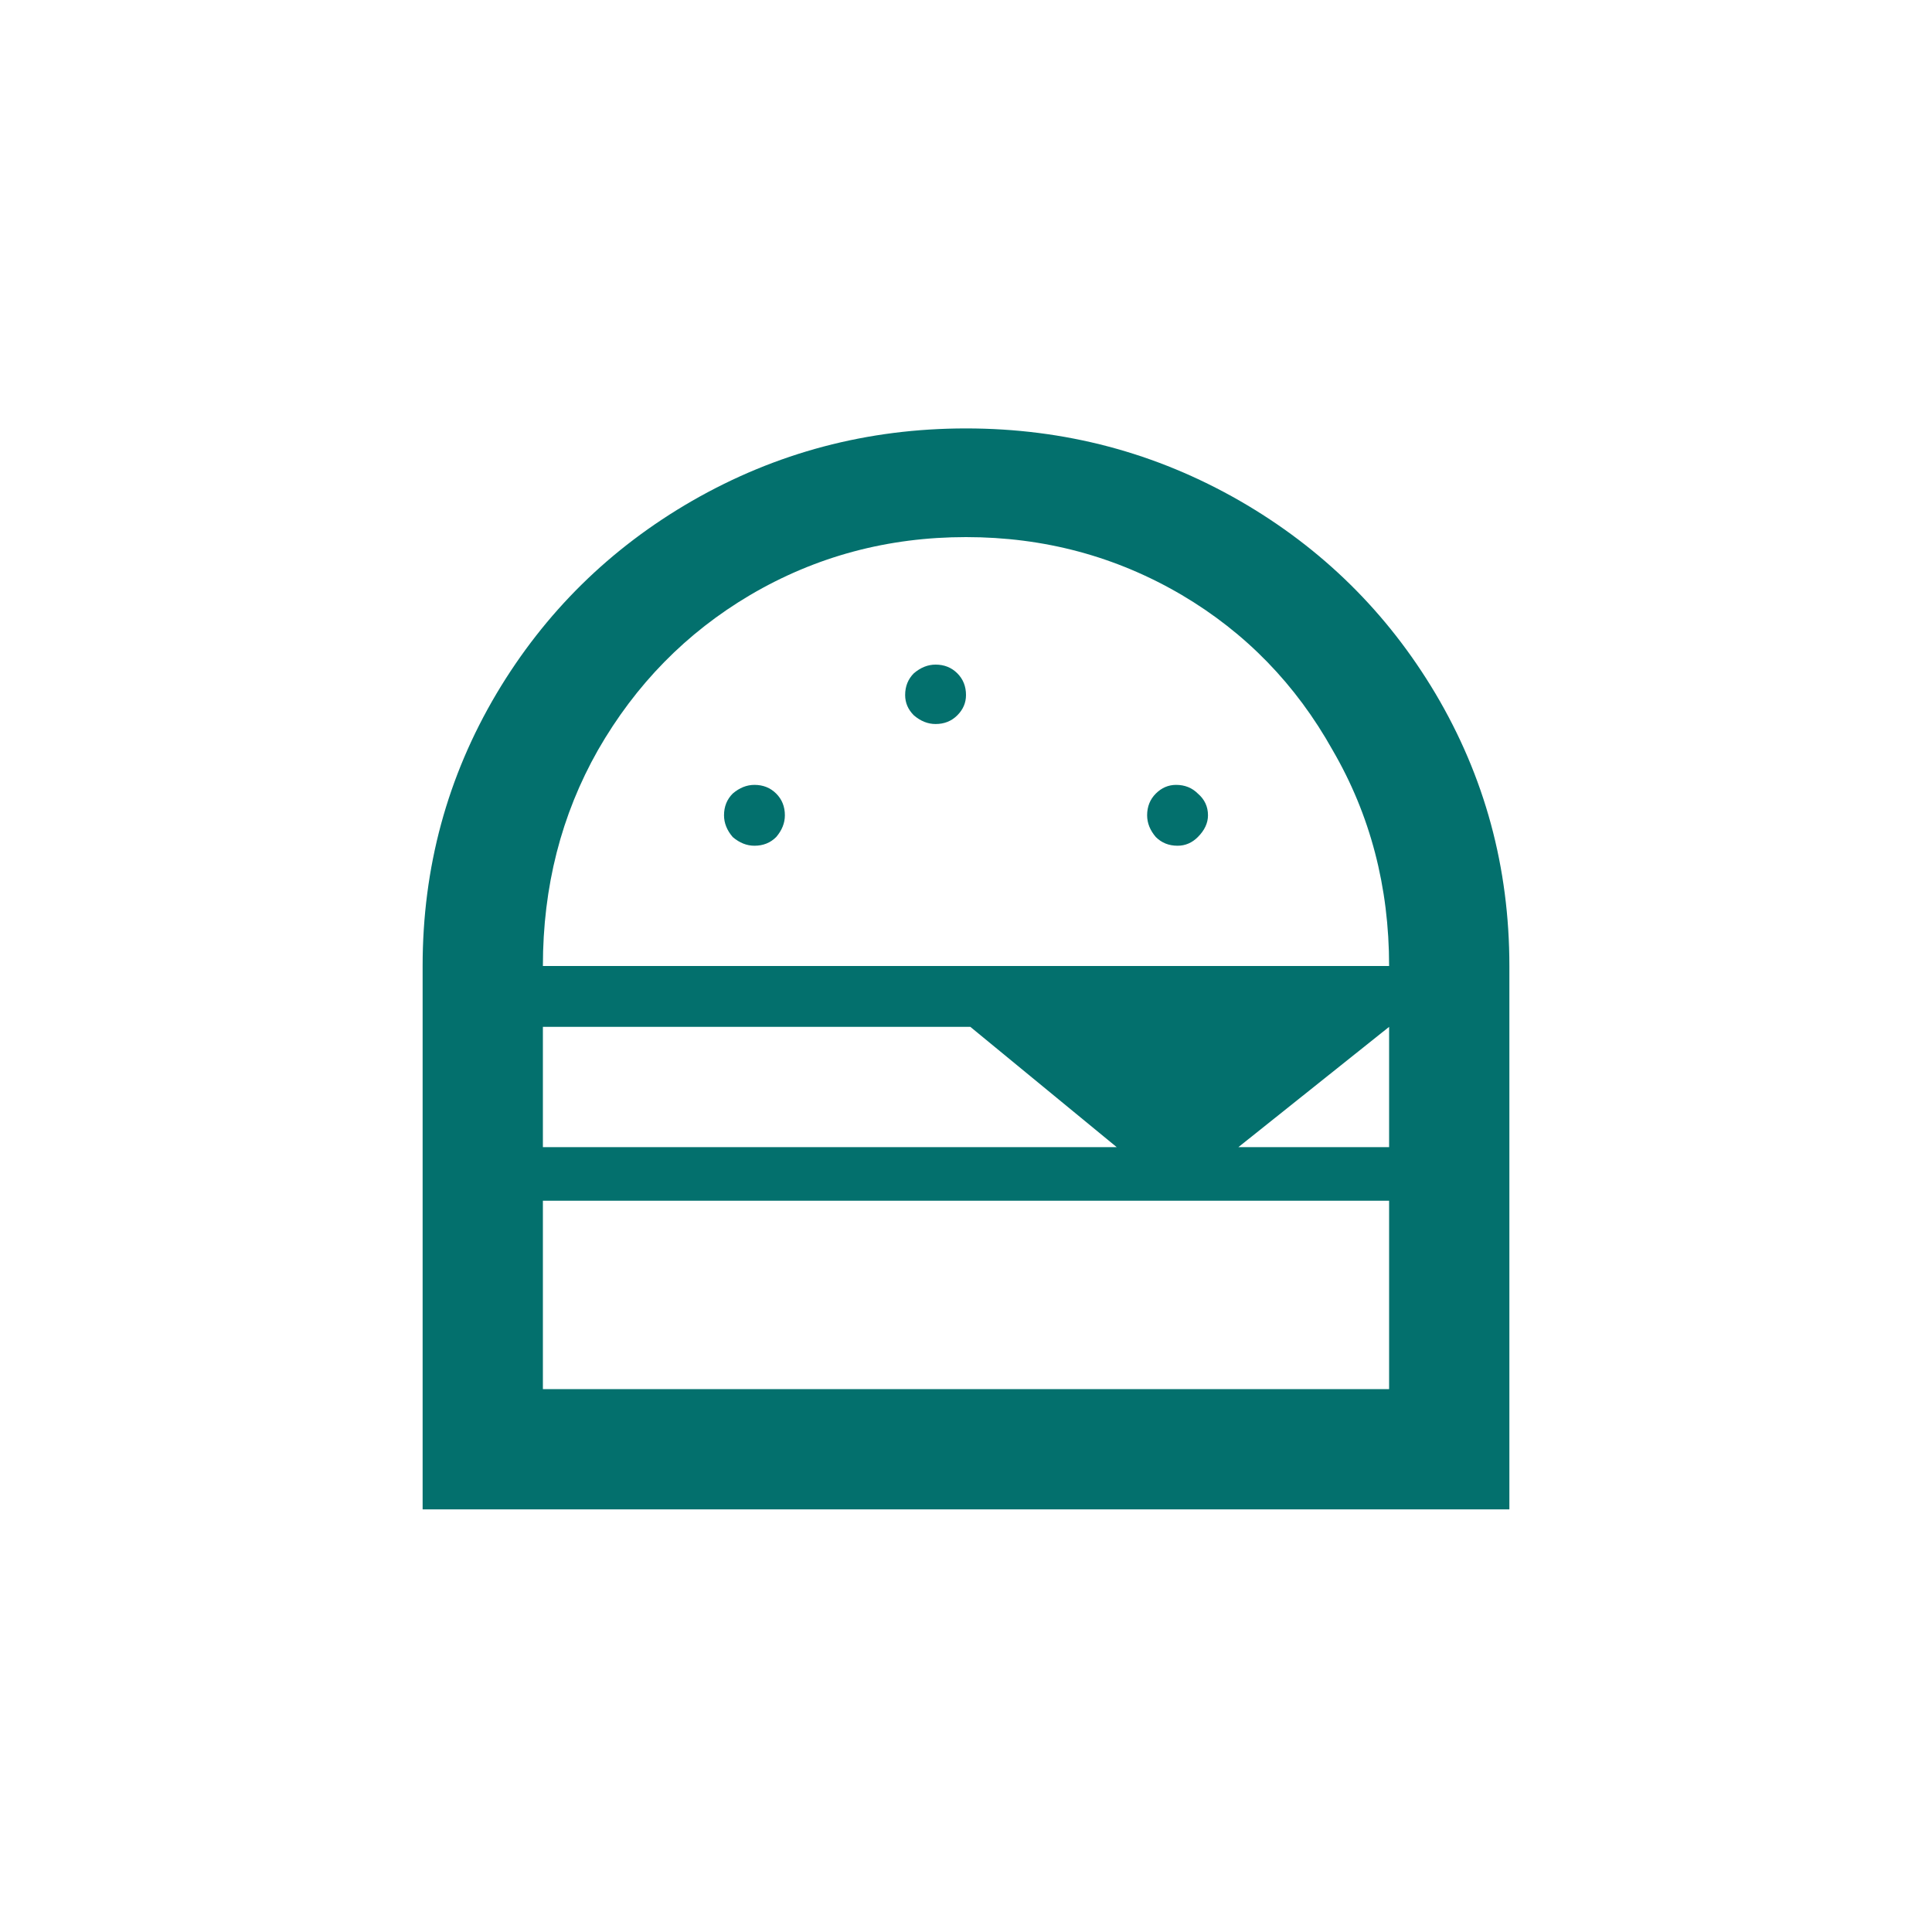 <svg width="64" height="64" viewBox="0 0 64 64" fill="none" xmlns="http://www.w3.org/2000/svg">
<path d="M14 32C14 28.736 14.816 25.728 16.448 22.976C18.048 20.288 20.208 18.16 22.928 16.592C25.712 14.992 28.736 14.192 32 14.192C35.264 14.192 38.288 14.992 41.072 16.592C43.792 18.16 45.952 20.288 47.552 22.976C49.184 25.728 50 28.736 50 32V50H14V32ZM17.984 46.016H46.016V39.776H17.984V46.016ZM17.984 38H36.992L32.144 34.016H17.984V38ZM46.016 34.016L41.024 38H46.016V34.016ZM46.016 32C46.016 29.376 45.392 26.992 44.144 24.848C42.928 22.672 41.264 20.96 39.152 19.712C36.976 18.432 34.592 17.792 32 17.792C29.408 17.792 27.024 18.432 24.848 19.712C22.736 20.96 21.056 22.672 19.808 24.848C18.592 26.992 17.984 29.376 17.984 32H46.016ZM24.992 28.016C24.736 28.016 24.496 27.92 24.272 27.728C24.08 27.504 23.984 27.264 23.984 27.008C23.984 26.72 24.08 26.48 24.272 26.288C24.496 26.096 24.736 26 24.992 26C25.28 26 25.52 26.096 25.712 26.288C25.904 26.48 26 26.72 26 27.008C26 27.264 25.904 27.504 25.712 27.728C25.52 27.92 25.28 28.016 24.992 28.016ZM30.992 23.984C30.736 23.984 30.496 23.888 30.272 23.696C30.08 23.504 29.984 23.28 29.984 23.024C29.984 22.736 30.08 22.496 30.272 22.304C30.496 22.112 30.736 22.016 30.992 22.016C31.28 22.016 31.52 22.112 31.712 22.304C31.904 22.496 32 22.736 32 23.024C32 23.28 31.904 23.504 31.712 23.696C31.52 23.888 31.28 23.984 30.992 23.984ZM39.008 28.016C38.72 28.016 38.48 27.92 38.288 27.728C38.096 27.504 38 27.264 38 27.008C38 26.72 38.096 26.48 38.288 26.288C38.48 26.096 38.704 26 38.96 26C39.248 26 39.488 26.096 39.68 26.288C39.904 26.48 40.016 26.72 40.016 27.008C40.016 27.264 39.904 27.504 39.68 27.728C39.488 27.92 39.264 28.016 39.008 28.016Z" fill="#03706D"/>
</svg>
